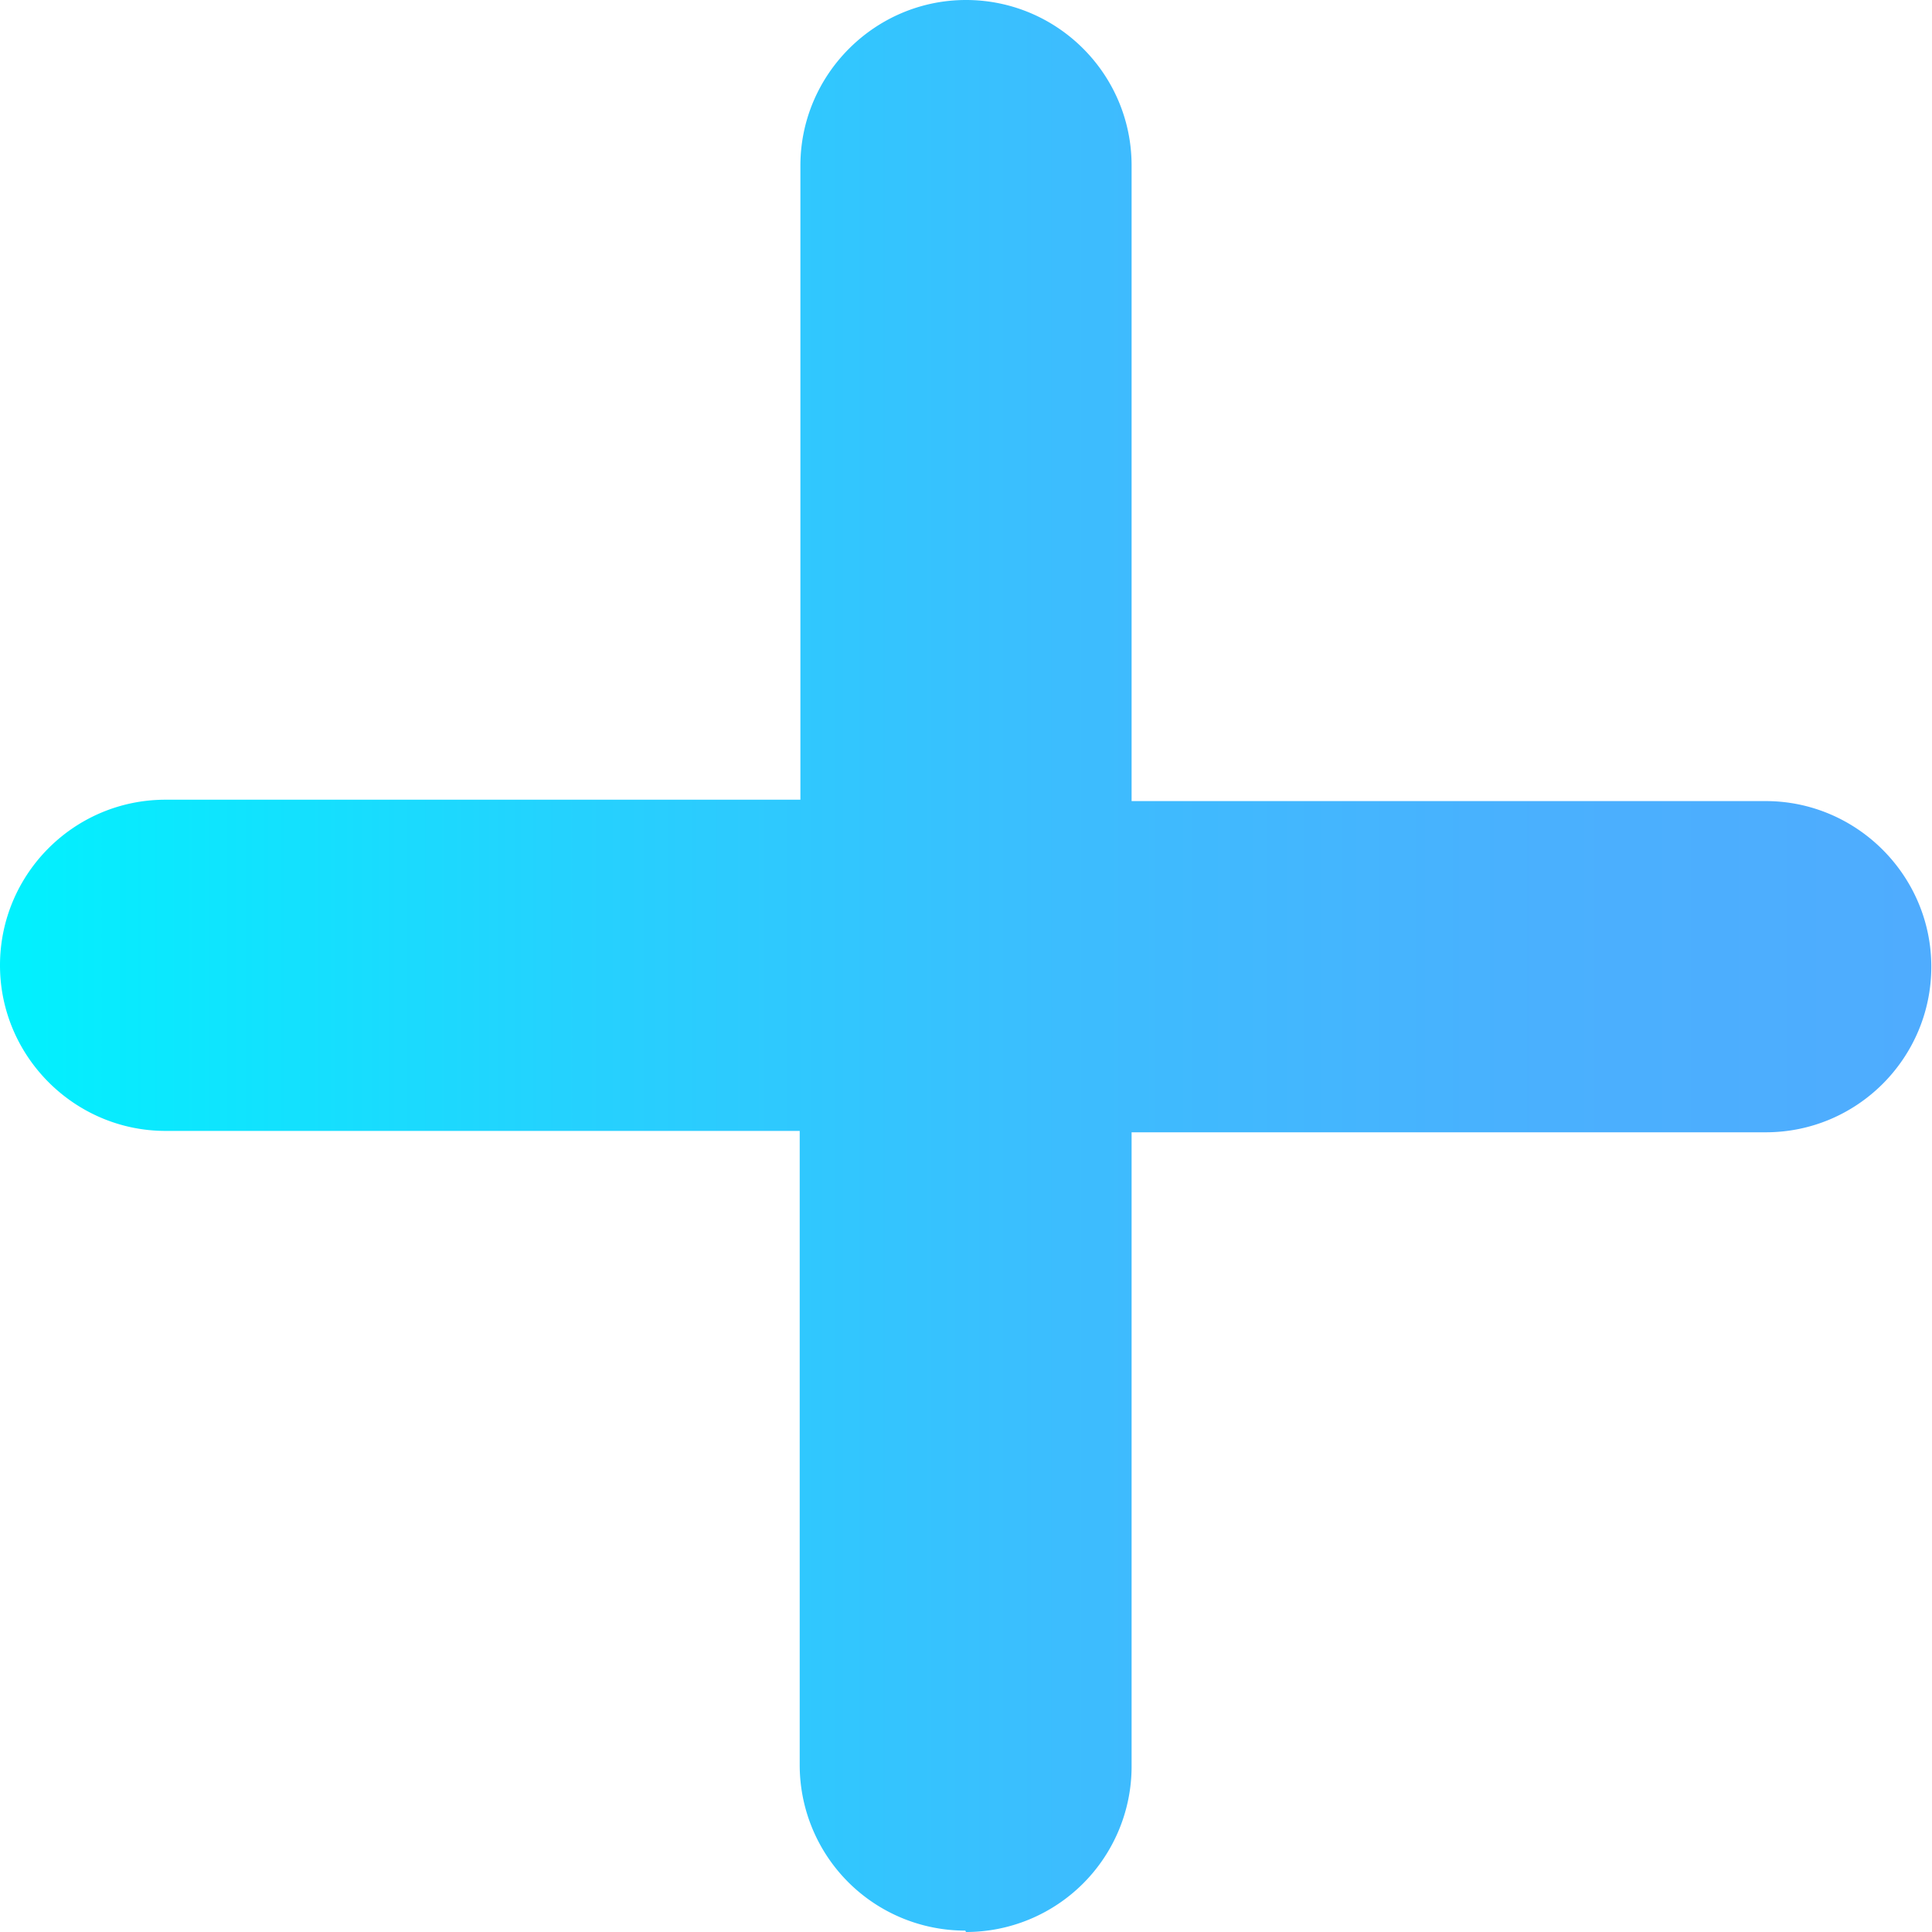 <svg xmlns="http://www.w3.org/2000/svg" width="28" height="28" data-name="レイヤー 2"><defs><linearGradient id="a" x1="0" x2="28" y1="-6356.1" y2="-6356.1" data-name="名称未設定グラデーション 3" gradientTransform="matrix(1 0 0 -1 0 -6342.1)" gradientUnits="userSpaceOnUse"><stop offset="0" stop-color="#00f2fe"/><stop offset=".02" stop-color="#03effe"/><stop offset=".29" stop-color="#24d2fe"/><stop offset=".55" stop-color="#3cbdfe"/><stop offset=".8" stop-color="#4ab0fe"/><stop offset="1" stop-color="#4facfe"/></linearGradient></defs><path d="M14 28a2.4 2.4 0 0 0 2.4-2.4v-9.19h9.19c1.33 0 2.4-1.08 2.4-2.4s-1.08-2.4-2.4-2.4H16.4V2.4C16.4 1.07 15.32 0 14 0s-2.4 1.08-2.4 2.4v9.19H2.4c-1.33 0-2.4 1.08-2.4 2.4s1.08 2.4 2.4 2.4h9.19v9.19a2.4 2.4 0 0 0 2.4 2.4Z" data-name="PC" style="fill:url(#a);stroke-width:0"/></svg>